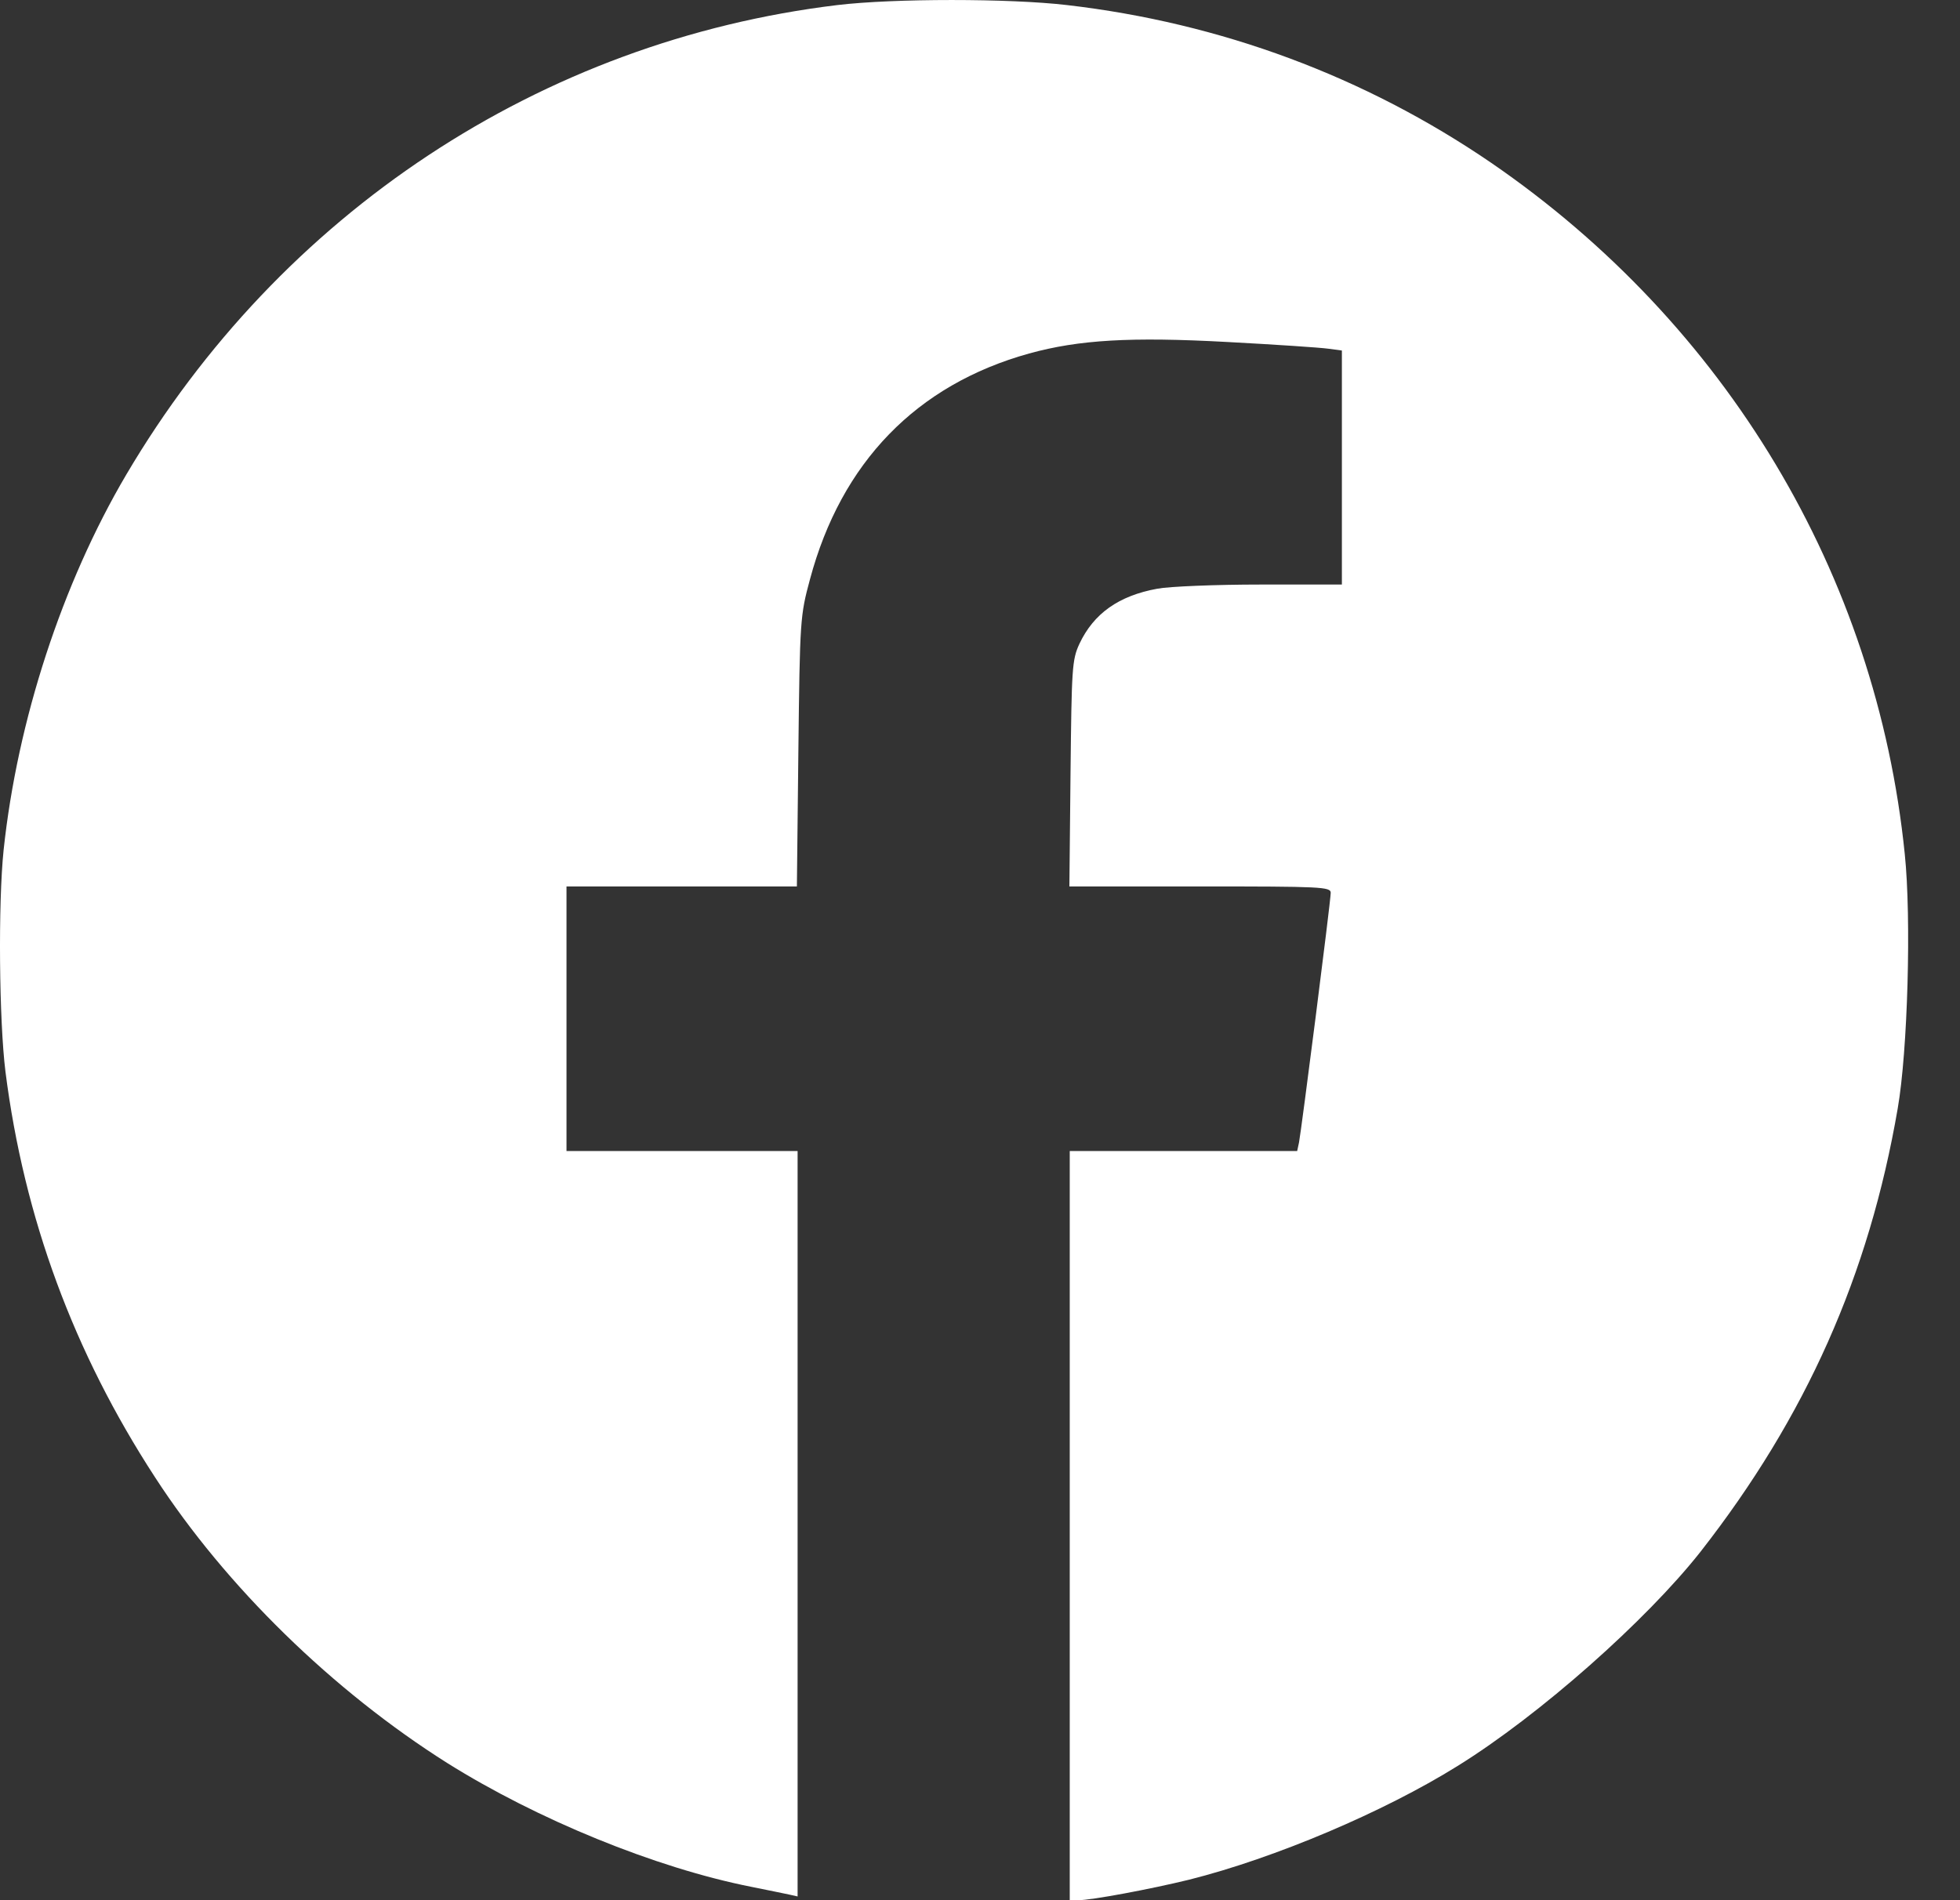 <svg width="33" height="32" viewBox="0 0 33 32" fill="none" xmlns="http://www.w3.org/2000/svg">
<rect x="0" y="0" width="33" height="32" fill="#333333" stroke="none"/>
<path d="M14.101 0.085C9.111 0.687 4.724 3.587 2.126 7.993C1.046 9.826 0.293 12.135 0.061 14.313C-0.033 15.217 -0.015 17.188 0.092 18.048C0.406 20.514 1.241 22.774 2.609 24.876C3.801 26.715 5.603 28.473 7.53 29.69C9.042 30.638 11.032 31.454 12.645 31.774C12.921 31.831 13.21 31.887 13.291 31.906L13.429 31.937V19.384H9.538V14.928H13.417L13.442 12.65C13.467 10.428 13.473 10.365 13.637 9.757C14.164 7.786 15.432 6.48 17.327 5.953C18.168 5.721 19.041 5.671 20.66 5.759C21.463 5.802 22.229 5.853 22.361 5.872L22.593 5.903V9.844H21.225C20.471 9.844 19.687 9.876 19.486 9.914C18.833 10.033 18.413 10.334 18.174 10.842C18.049 11.112 18.043 11.25 18.024 13.027L18.005 14.928H20.202C22.248 14.928 22.405 14.935 22.405 15.035C22.405 15.173 21.909 19.052 21.871 19.24L21.84 19.384H18.011V32H18.155C18.381 32 19.379 31.812 20.02 31.655C21.469 31.291 23.302 30.512 24.539 29.741C25.926 28.881 27.721 27.287 28.631 26.132C30.407 23.86 31.468 21.475 31.951 18.669C32.12 17.703 32.183 15.462 32.07 14.382C31.593 9.675 29.064 5.457 25.104 2.74C22.982 1.29 20.559 0.386 17.961 0.085C16.994 -0.028 15.049 -0.028 14.101 0.085Z" fill="white"/>
</svg>
